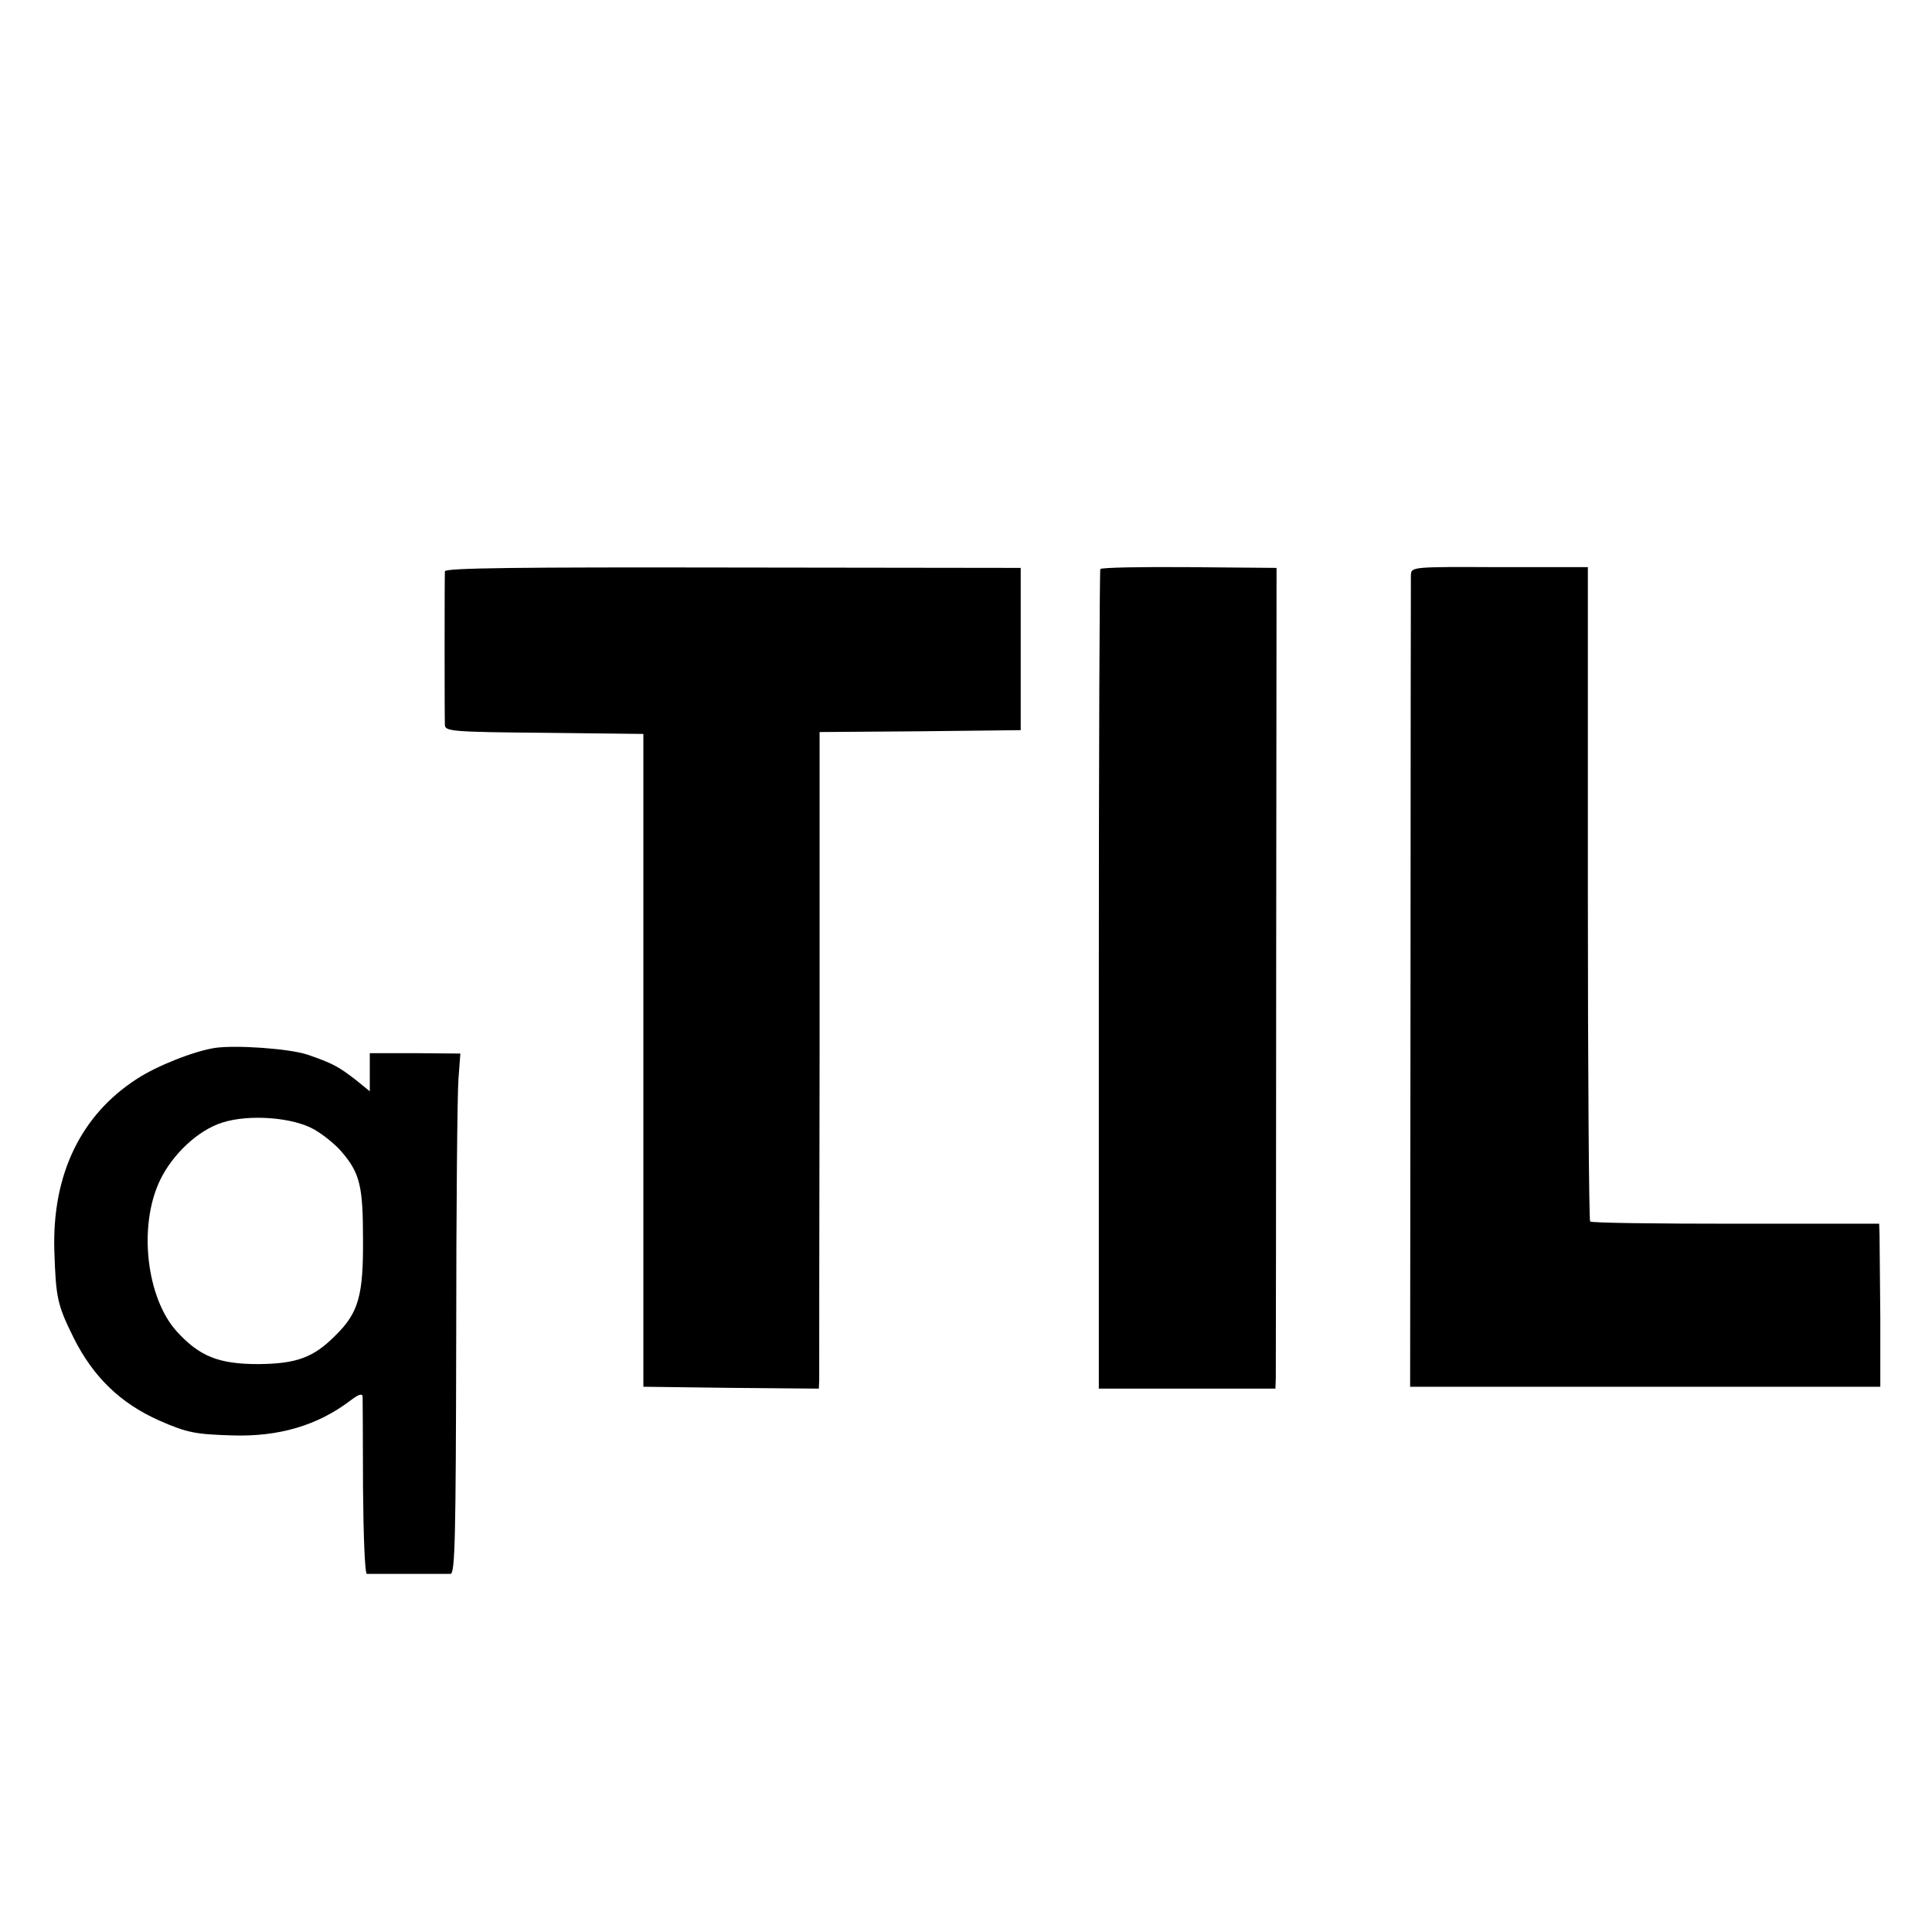 <?xml version="1.0" standalone="no"?>
<!DOCTYPE svg PUBLIC "-//W3C//DTD SVG 20010904//EN"
 "http://www.w3.org/TR/2001/REC-SVG-20010904/DTD/svg10.dtd">
<svg version="1.0" xmlns="http://www.w3.org/2000/svg"
 width="512pt" height="512pt" viewBox="0 0 512 512"
 preserveAspectRatio="xMidYMid meet">
<g transform="translate(0,512) scale(0.1,-0.1)"
fill="#000000" stroke="none">
<path d="M1179 3606 c-1 -16 -1 -387 0 -408 1 -16 23 -18 264 -20 l262 -3 0
-865 0 -865 233 -3 232 -2 1 22 c0 13 0 404 1 870 l0 848 266 2 267 3 0 215 0
215 -762 1 c-565 1 -763 -1 -764 -10z"/>
<path d="M2916 3612 c-2 -4 -4 -494 -4 -1089 l0 -1083 234 0 234 0 1 28 c0 15
1 504 1 1087 l1 1060 -231 2 c-127 1 -233 -1 -236 -5z"/>
<path d="M3739 3596 c0 -11 -1 -500 -1 -1086 l-1 -1065 623 0 623 0 0 185 c-1
102 -2 199 -2 216 l-1 31 -380 0 c-209 0 -383 2 -386 6 -3 3 -6 395 -6 870 l0
864 -234 0 c-232 1 -234 1 -235 -21z"/>
<path d="M570 2343 c-57 -9 -153 -47 -207 -82 -149 -96 -225 -254 -219 -455 4
-126 8 -144 51 -231 52 -104 124 -174 228 -220 73 -32 95 -36 192 -39 123 -4
226 26 313 92 22 17 32 20 33 11 0 -8 1 -116 1 -241 1 -126 5 -228 10 -229 4
0 53 0 108 0 55 0 106 0 114 0 12 1 14 99 15 624 0 342 3 652 6 688 l5 67
-120 1 -120 0 0 -50 0 -51 -37 30 c-46 36 -64 45 -128 67 -47 16 -189 26 -245
18z m264 -217 c24 -14 56 -40 71 -58 49 -57 57 -91 57 -233 1 -148 -12 -194
-72 -253 -59 -60 -104 -76 -205 -77 -105 0 -156 20 -217 87 -80 89 -102 279
-44 400 33 69 101 133 165 153 71 23 189 14 245 -19z"/>
</g>
</svg>
